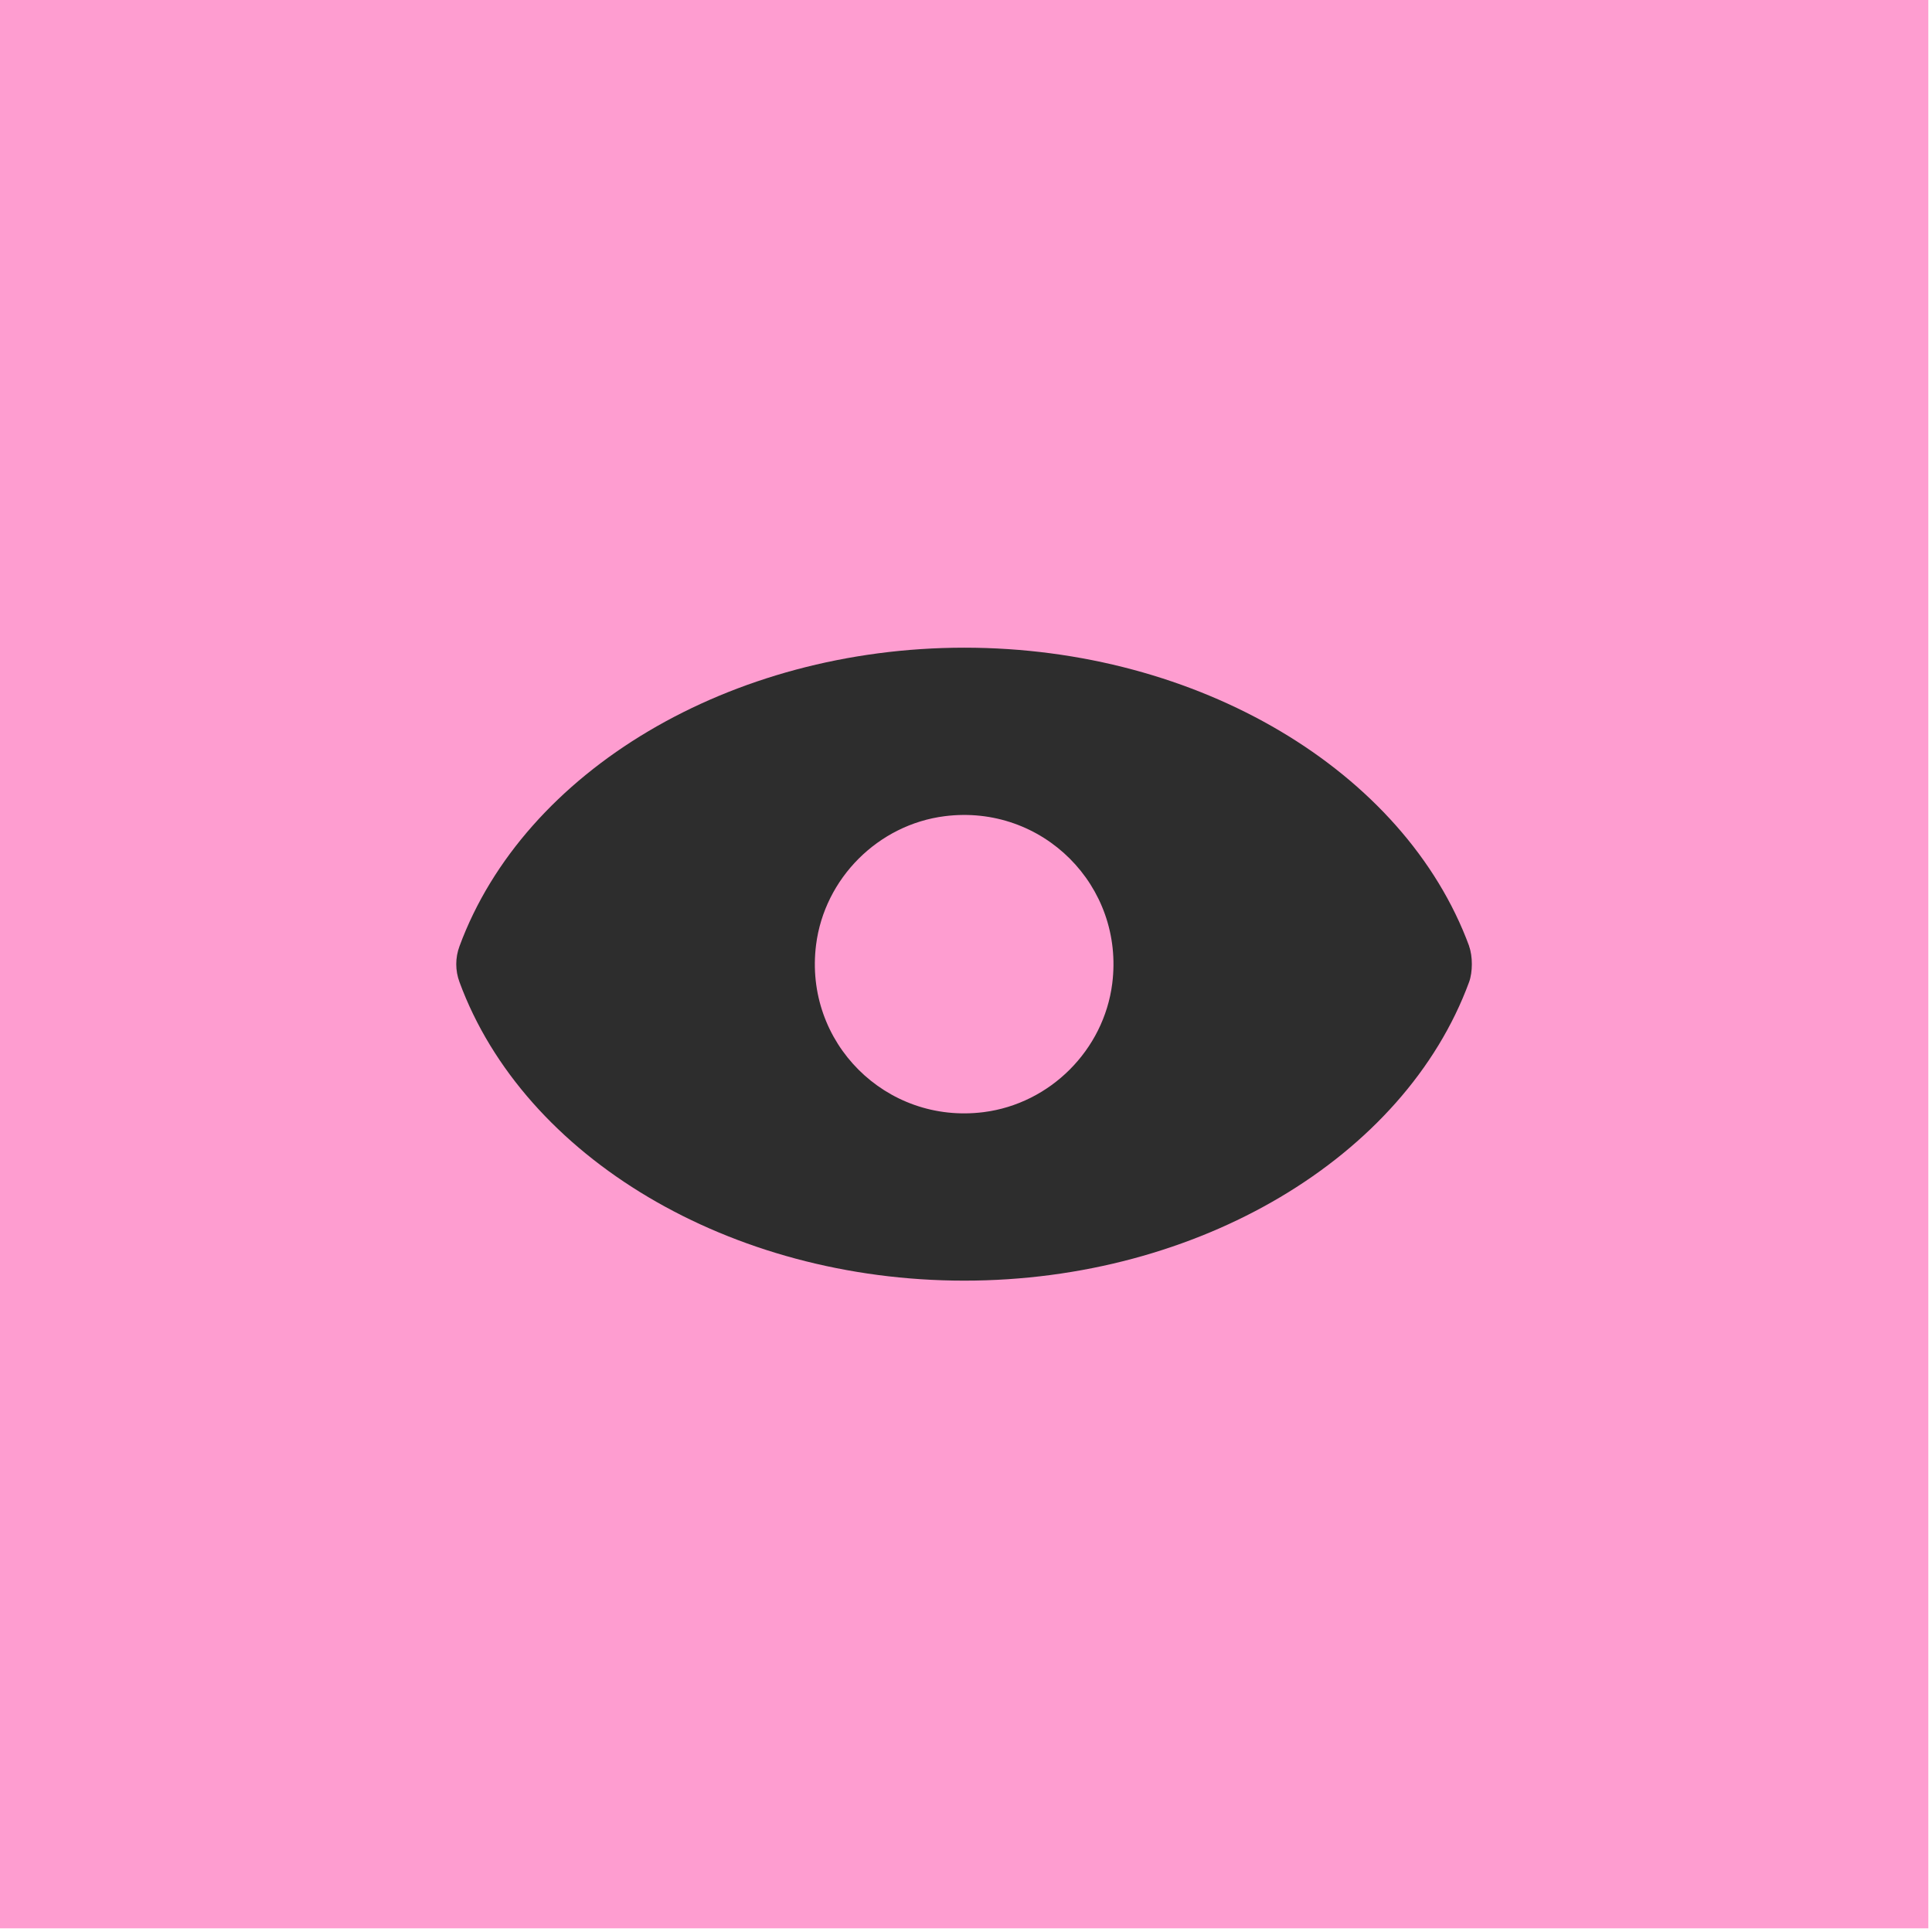 <svg width="263" height="263" viewBox="0 0 263 263" fill="none" xmlns="http://www.w3.org/2000/svg">
<rect width="262.5" height="262.5" fill="#FE9DD0"/>
<g clip-path="url(#clip0_990_4975)">
<path d="M200.004 128.817C191.211 104.921 163.133 88.168 131.284 88.168C99.435 88.168 71.357 104.921 62.547 128.817C61.964 130.393 61.964 132.106 62.547 133.682C71.34 157.579 99.418 174.332 131.267 174.332C163.116 174.332 191.193 157.579 199.987 133.682C200.484 132.329 200.484 130.153 199.987 128.817H200.004ZM133.889 151.395C120.588 153.073 109.411 141.905 111.091 128.612C112.24 119.567 119.542 112.253 128.61 111.105C141.912 109.426 153.088 120.595 151.408 133.888C150.26 142.932 142.957 150.247 133.889 151.395Z" fill="#2D2D2D"/>
</g>
<defs>
<clipPath id="clip0_990_4975">
<rect width="138.263" height="86.164" fill="white" transform="translate(62.118 88.168)"/>
</clipPath>
</defs>
</svg>
